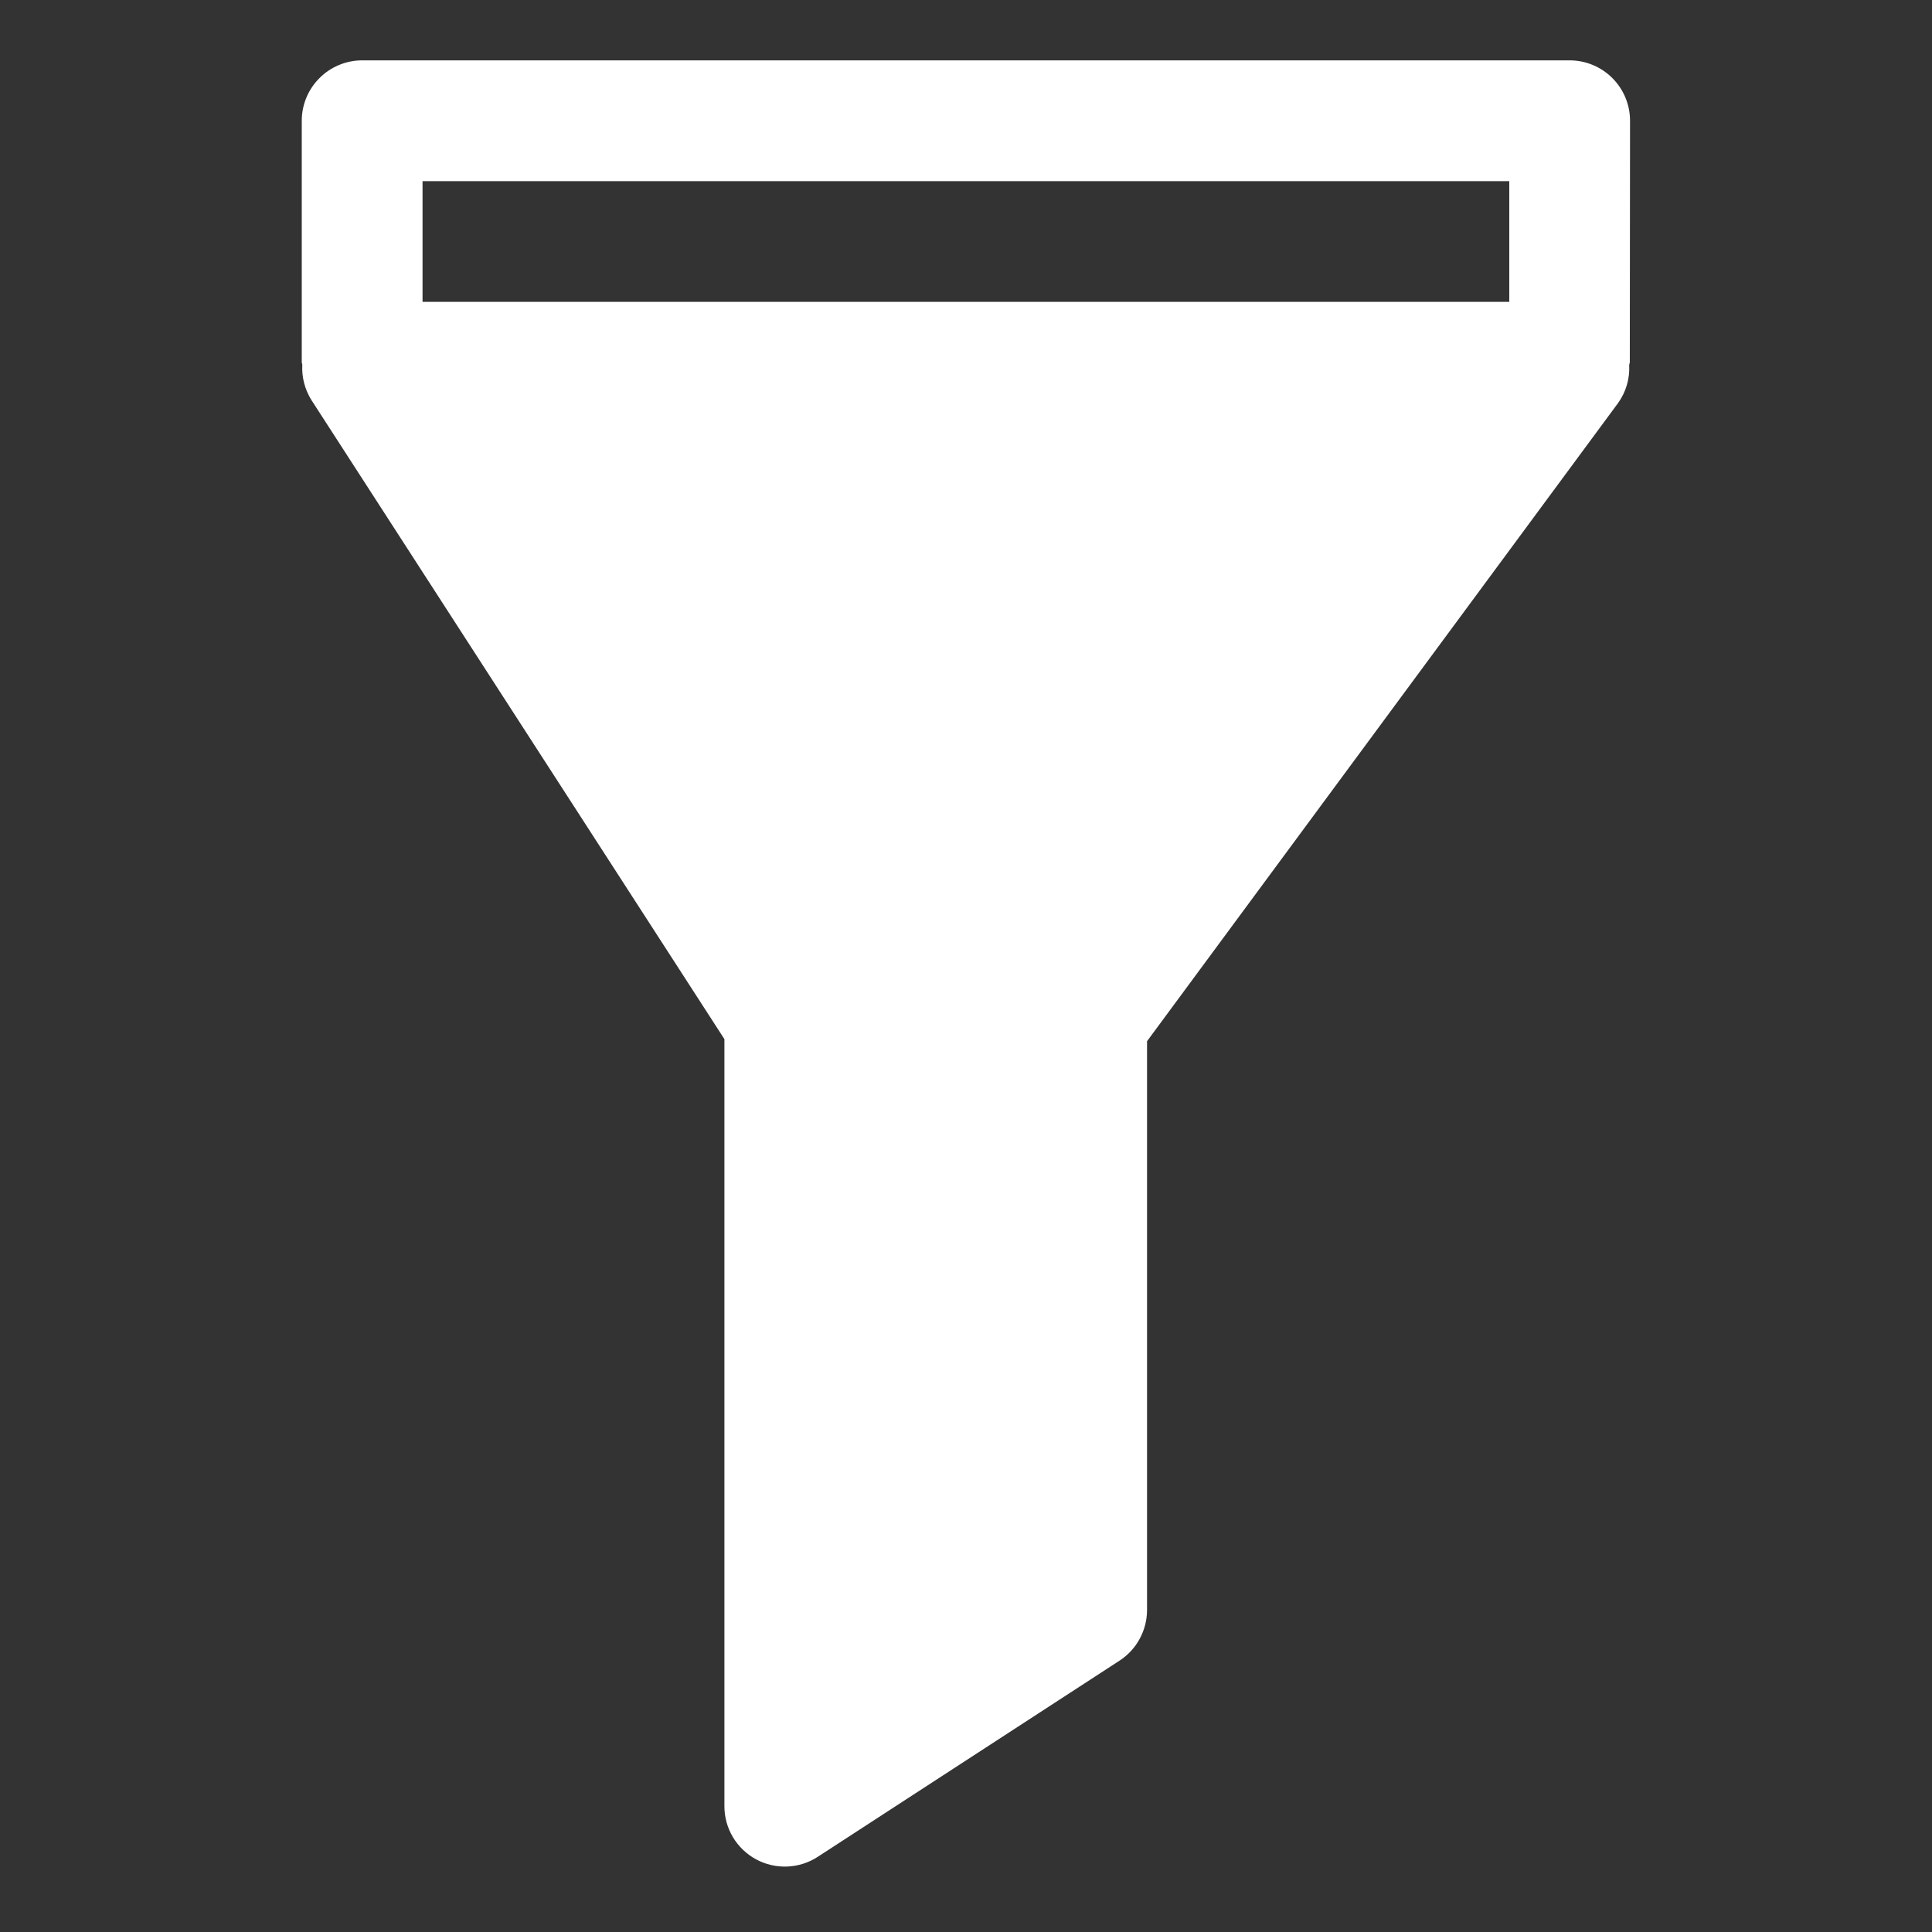 <svg width="41" height="41" viewBox="0 0 41 41" fill="none" xmlns="http://www.w3.org/2000/svg">
<rect x="0" y="0" width="41" height="41" fill="#333333" stroke="none"/>
<path d="M34.592 2.562C34.592 2.223 34.457 1.897 34.217 1.657C33.976 1.416 33.65 1.281 33.31 1.281H7.686C7.346 1.281 7.02 1.416 6.78 1.657C6.539 1.897 6.404 2.223 6.404 2.562V7.688C6.404 7.707 6.415 7.722 6.415 7.741C6.401 8.005 6.469 8.266 6.609 8.49L15.373 22.052V38.331C15.373 38.562 15.435 38.788 15.553 38.986C15.671 39.184 15.841 39.347 16.043 39.457C16.246 39.567 16.475 39.62 16.705 39.611C16.936 39.602 17.159 39.531 17.353 39.405L23.759 35.241C23.938 35.124 24.085 34.965 24.186 34.778C24.288 34.59 24.342 34.38 24.342 34.167V22.096L34.336 8.556C34.505 8.322 34.589 8.037 34.574 7.749C34.574 7.727 34.587 7.709 34.587 7.688L34.592 2.562ZM8.967 3.844H32.029V6.406H8.967V3.844Z" fill="white"/>
</svg>
